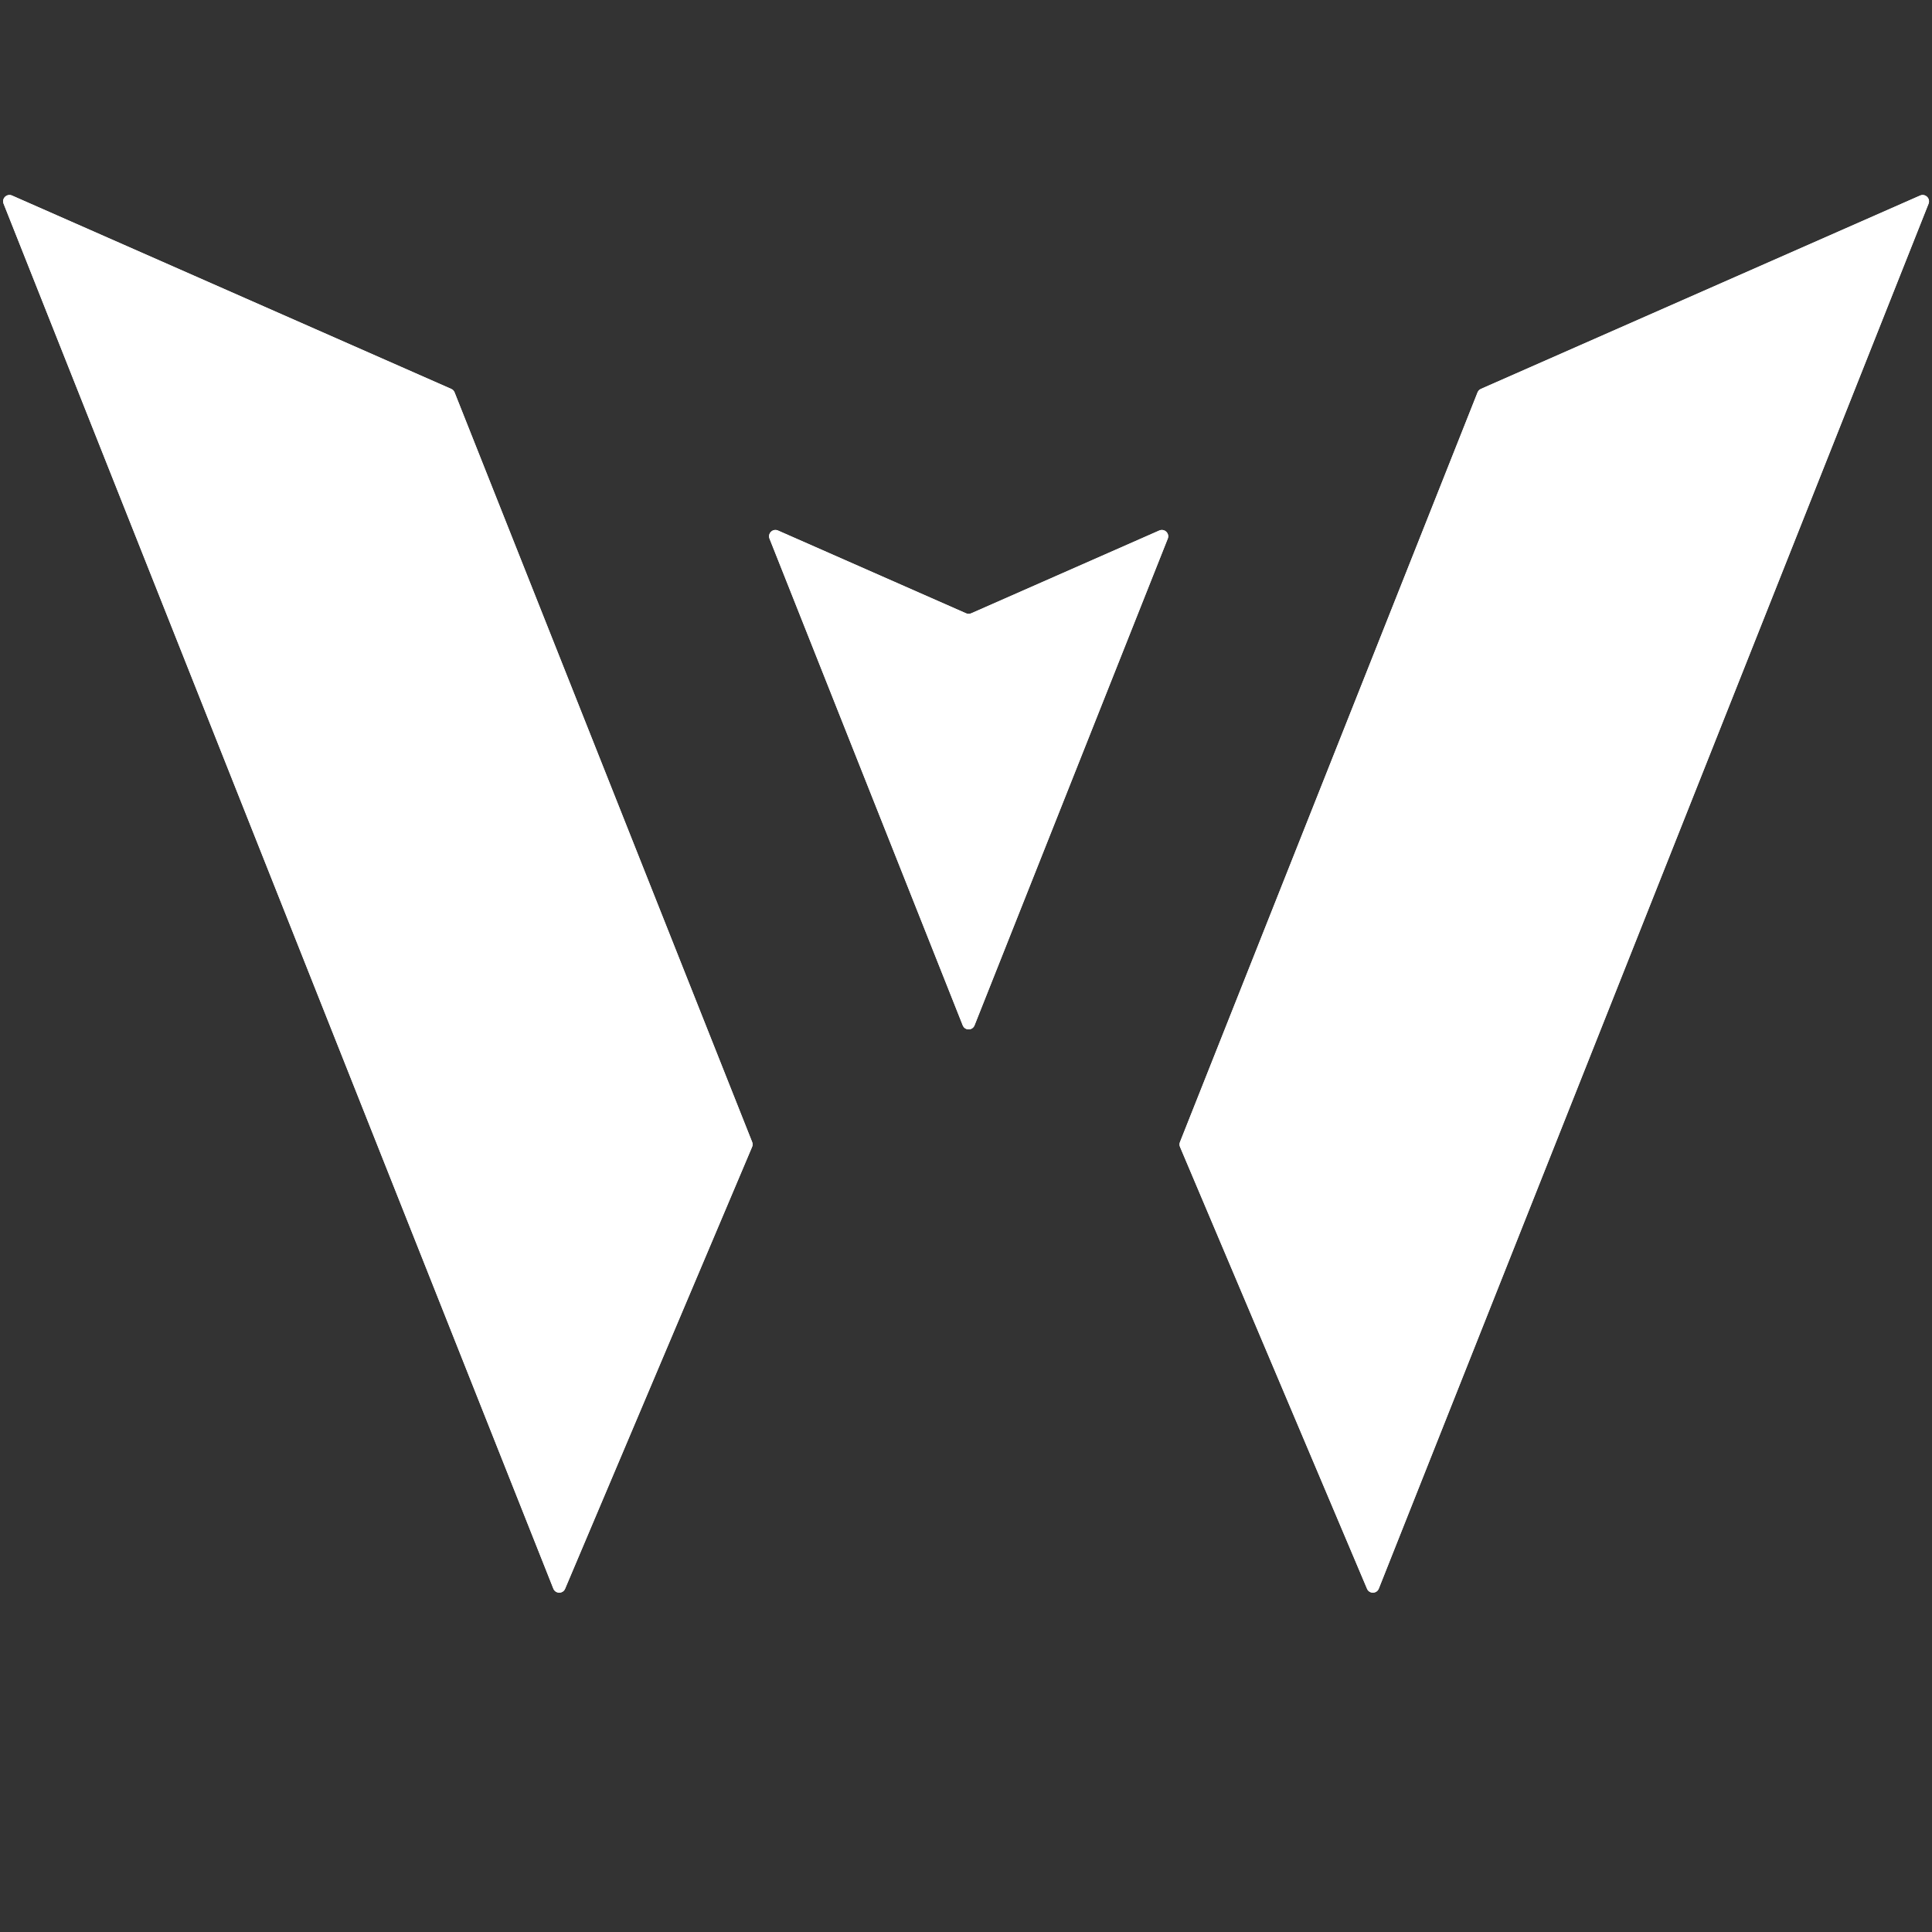 <svg xmlns="http://www.w3.org/2000/svg" xmlns:xlink="http://www.w3.org/1999/xlink" width="500" zoomAndPan="magnify" viewBox="0 0 375 375" height="500" preserveAspectRatio="xMidYMid meet" version="1.0"><rect x="0" y="0" width="375" height="375" fill="#333333" stroke="none"/><defs><clipPath id="b18c28060e"><path d="M 228 37.5 L 375 37.5 L 375 309.75 L 228 309.75 Z M 228 37.5 " clip-rule="nonzero"/></clipPath><clipPath id="0be7c64b80"><path d="M 0 37.5 L 147 37.5 L 147 309.75 L 0 309.75 Z M 0 37.5 " clip-rule="nonzero"/></clipPath><clipPath id="8e5ac6ba41"><path d="M 228 37.5 L 375 37.5 L 375 309.75 L 228 309.75 Z M 228 37.5 " clip-rule="nonzero"/></clipPath><clipPath id="f73d474e26"><path d="M 0 37.5 L 147 37.5 L 147 309.75 L 0 309.75 Z M 0 37.5 " clip-rule="nonzero"/></clipPath></defs><g clip-path="url(#b18c28060e)"><path fill="#ffffff" d="M 372.688 37.957 L 287.441 75.488 C 287.145 75.621 286.914 75.863 286.793 76.164 L 229.031 221.676 C 228.91 221.977 228.914 222.309 229.039 222.605 L 265.34 308.379 C 265.766 309.395 267.215 309.379 267.621 308.355 L 374.332 39.539 C 374.734 38.516 373.699 37.516 372.688 37.957 " fill-opacity="1" fill-rule="nonzero"/></g><g clip-path="url(#0be7c64b80)"><path fill="#ffffff" d="M 109.684 308.379 L 145.984 222.605 C 146.109 222.309 146.113 221.973 145.996 221.676 L 88.234 76.164 C 88.113 75.859 87.879 75.617 87.586 75.488 L 2.336 37.953 C 1.328 37.512 0.289 38.516 0.695 39.535 L 107.406 308.355 C 107.812 309.379 109.258 309.395 109.684 308.379 " fill-opacity="1" fill-rule="nonzero"/></g><path fill="#ffffff" d="M 225.016 102.973 L 188.508 119.047 C 188.191 119.188 187.836 119.188 187.52 119.047 L 151.008 102.973 C 150 102.527 148.961 103.531 149.367 104.555 L 186.867 199.023 C 187.281 200.059 188.746 200.059 189.156 199.023 L 226.66 104.555 C 227.066 103.531 226.027 102.527 225.016 102.973 " fill-opacity="1" fill-rule="nonzero"/><g clip-path="url(#8e5ac6ba41)"><path fill="#ffffff" d="M 372.688 37.957 L 287.441 75.488 C 287.145 75.621 286.914 75.863 286.793 76.164 L 229.031 221.676 C 228.91 221.977 228.914 222.309 229.039 222.605 L 265.34 308.379 C 265.766 309.395 267.215 309.379 267.621 308.355 L 374.332 39.539 C 374.734 38.516 373.699 37.516 372.688 37.957 " fill-opacity="1" fill-rule="nonzero"/></g><g clip-path="url(#f73d474e26)"><path fill="#ffffff" d="M 109.684 308.379 L 145.984 222.605 C 146.109 222.309 146.113 221.973 145.996 221.676 L 88.234 76.164 C 88.113 75.859 87.879 75.617 87.586 75.488 L 2.336 37.953 C 1.328 37.512 0.289 38.516 0.695 39.535 L 107.406 308.355 C 107.812 309.379 109.258 309.395 109.684 308.379 " fill-opacity="1" fill-rule="nonzero"/></g><path fill="#ffffff" d="M 225.016 102.973 L 188.508 119.047 C 188.191 119.188 187.836 119.188 187.52 119.047 L 151.008 102.973 C 150 102.527 148.961 103.531 149.367 104.555 L 186.867 199.023 C 187.281 200.059 188.746 200.059 189.156 199.023 L 226.66 104.555 C 227.066 103.531 226.027 102.527 225.016 102.973 " fill-opacity="1" fill-rule="nonzero"/></svg>
